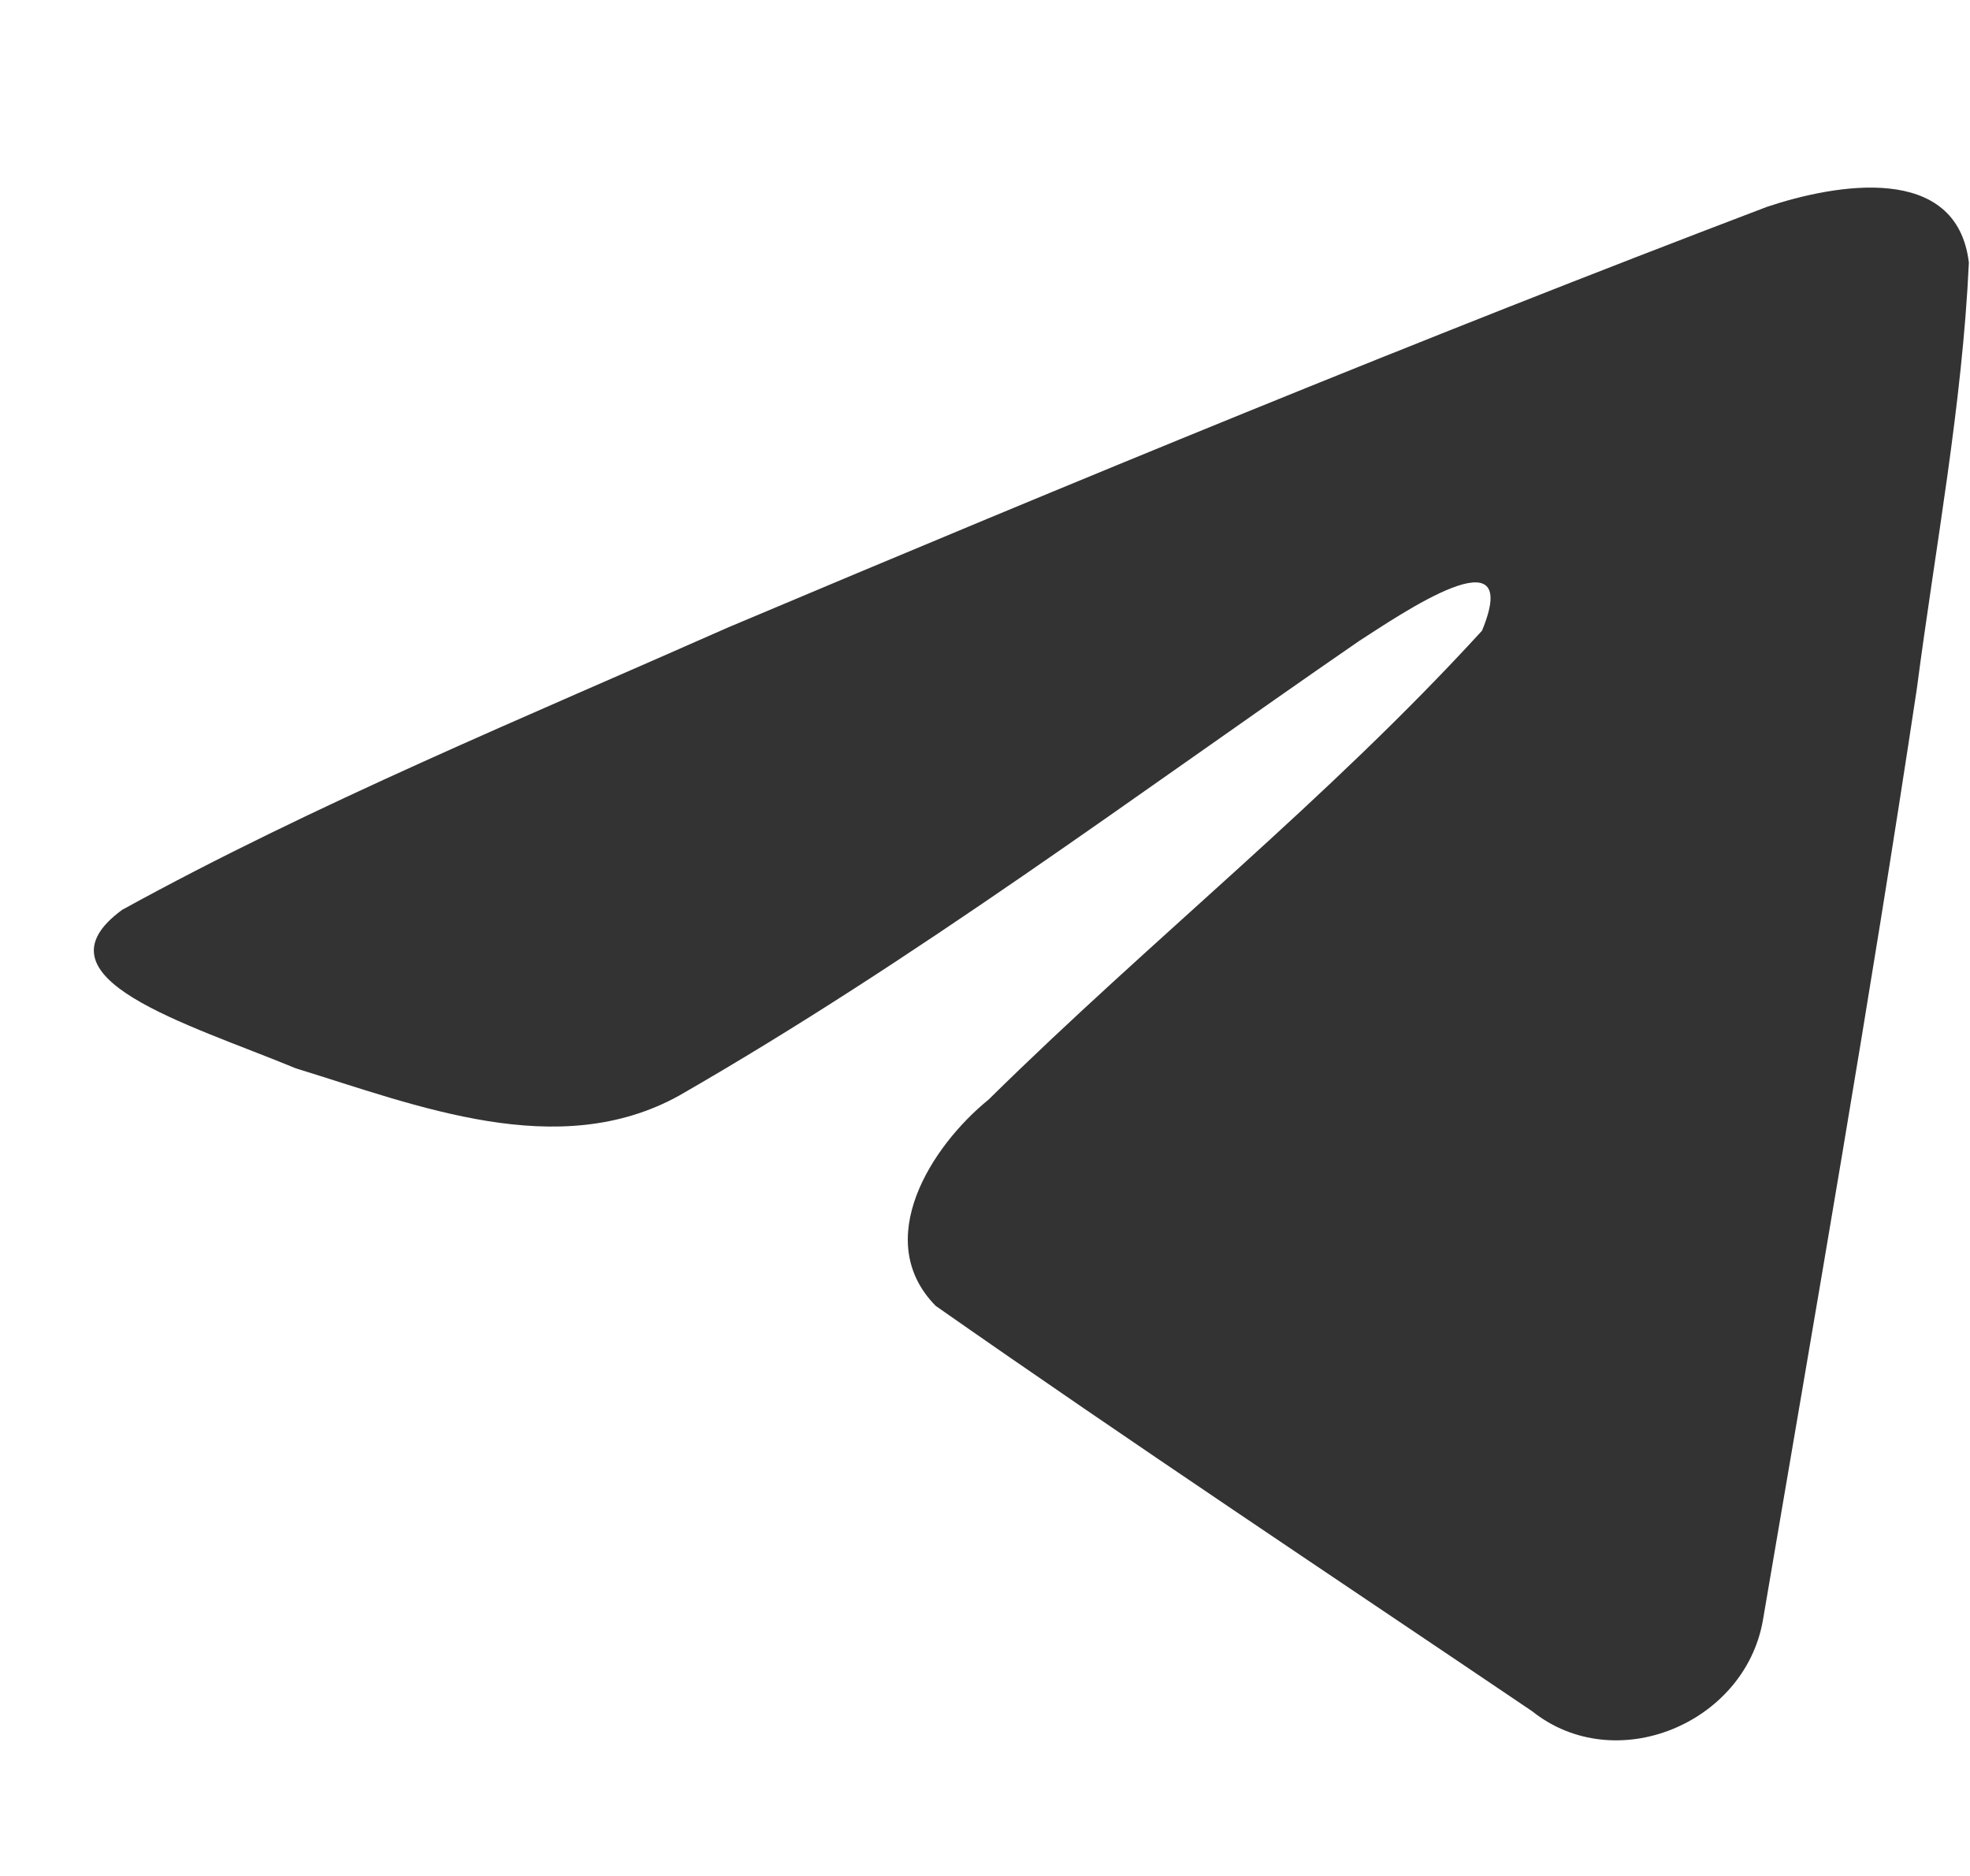 <?xml version="1.0" encoding="UTF-8"?> <svg xmlns="http://www.w3.org/2000/svg" width="21" height="20" viewBox="0 0 21 20" fill="none"> <path d="M1.302 9.7C3.347 8.574 5.629 7.634 7.762 6.689C11.431 5.141 15.115 3.62 18.836 2.205C19.56 1.963 20.86 1.728 20.988 2.8C20.918 4.319 20.631 5.829 20.434 7.338C19.934 10.659 19.355 13.967 18.792 17.276C18.598 18.378 17.217 18.949 16.333 18.244C14.21 16.809 12.07 15.389 9.974 13.922C9.288 13.224 9.924 12.222 10.537 11.724C12.286 10 14.141 8.536 15.798 6.724C16.245 5.644 14.924 6.554 14.489 6.833C12.095 8.483 9.759 10.233 7.235 11.683C5.946 12.393 4.443 11.786 3.154 11.39C1.999 10.912 0.306 10.43 1.302 9.7Z" fill="#333333"></path> </svg> 